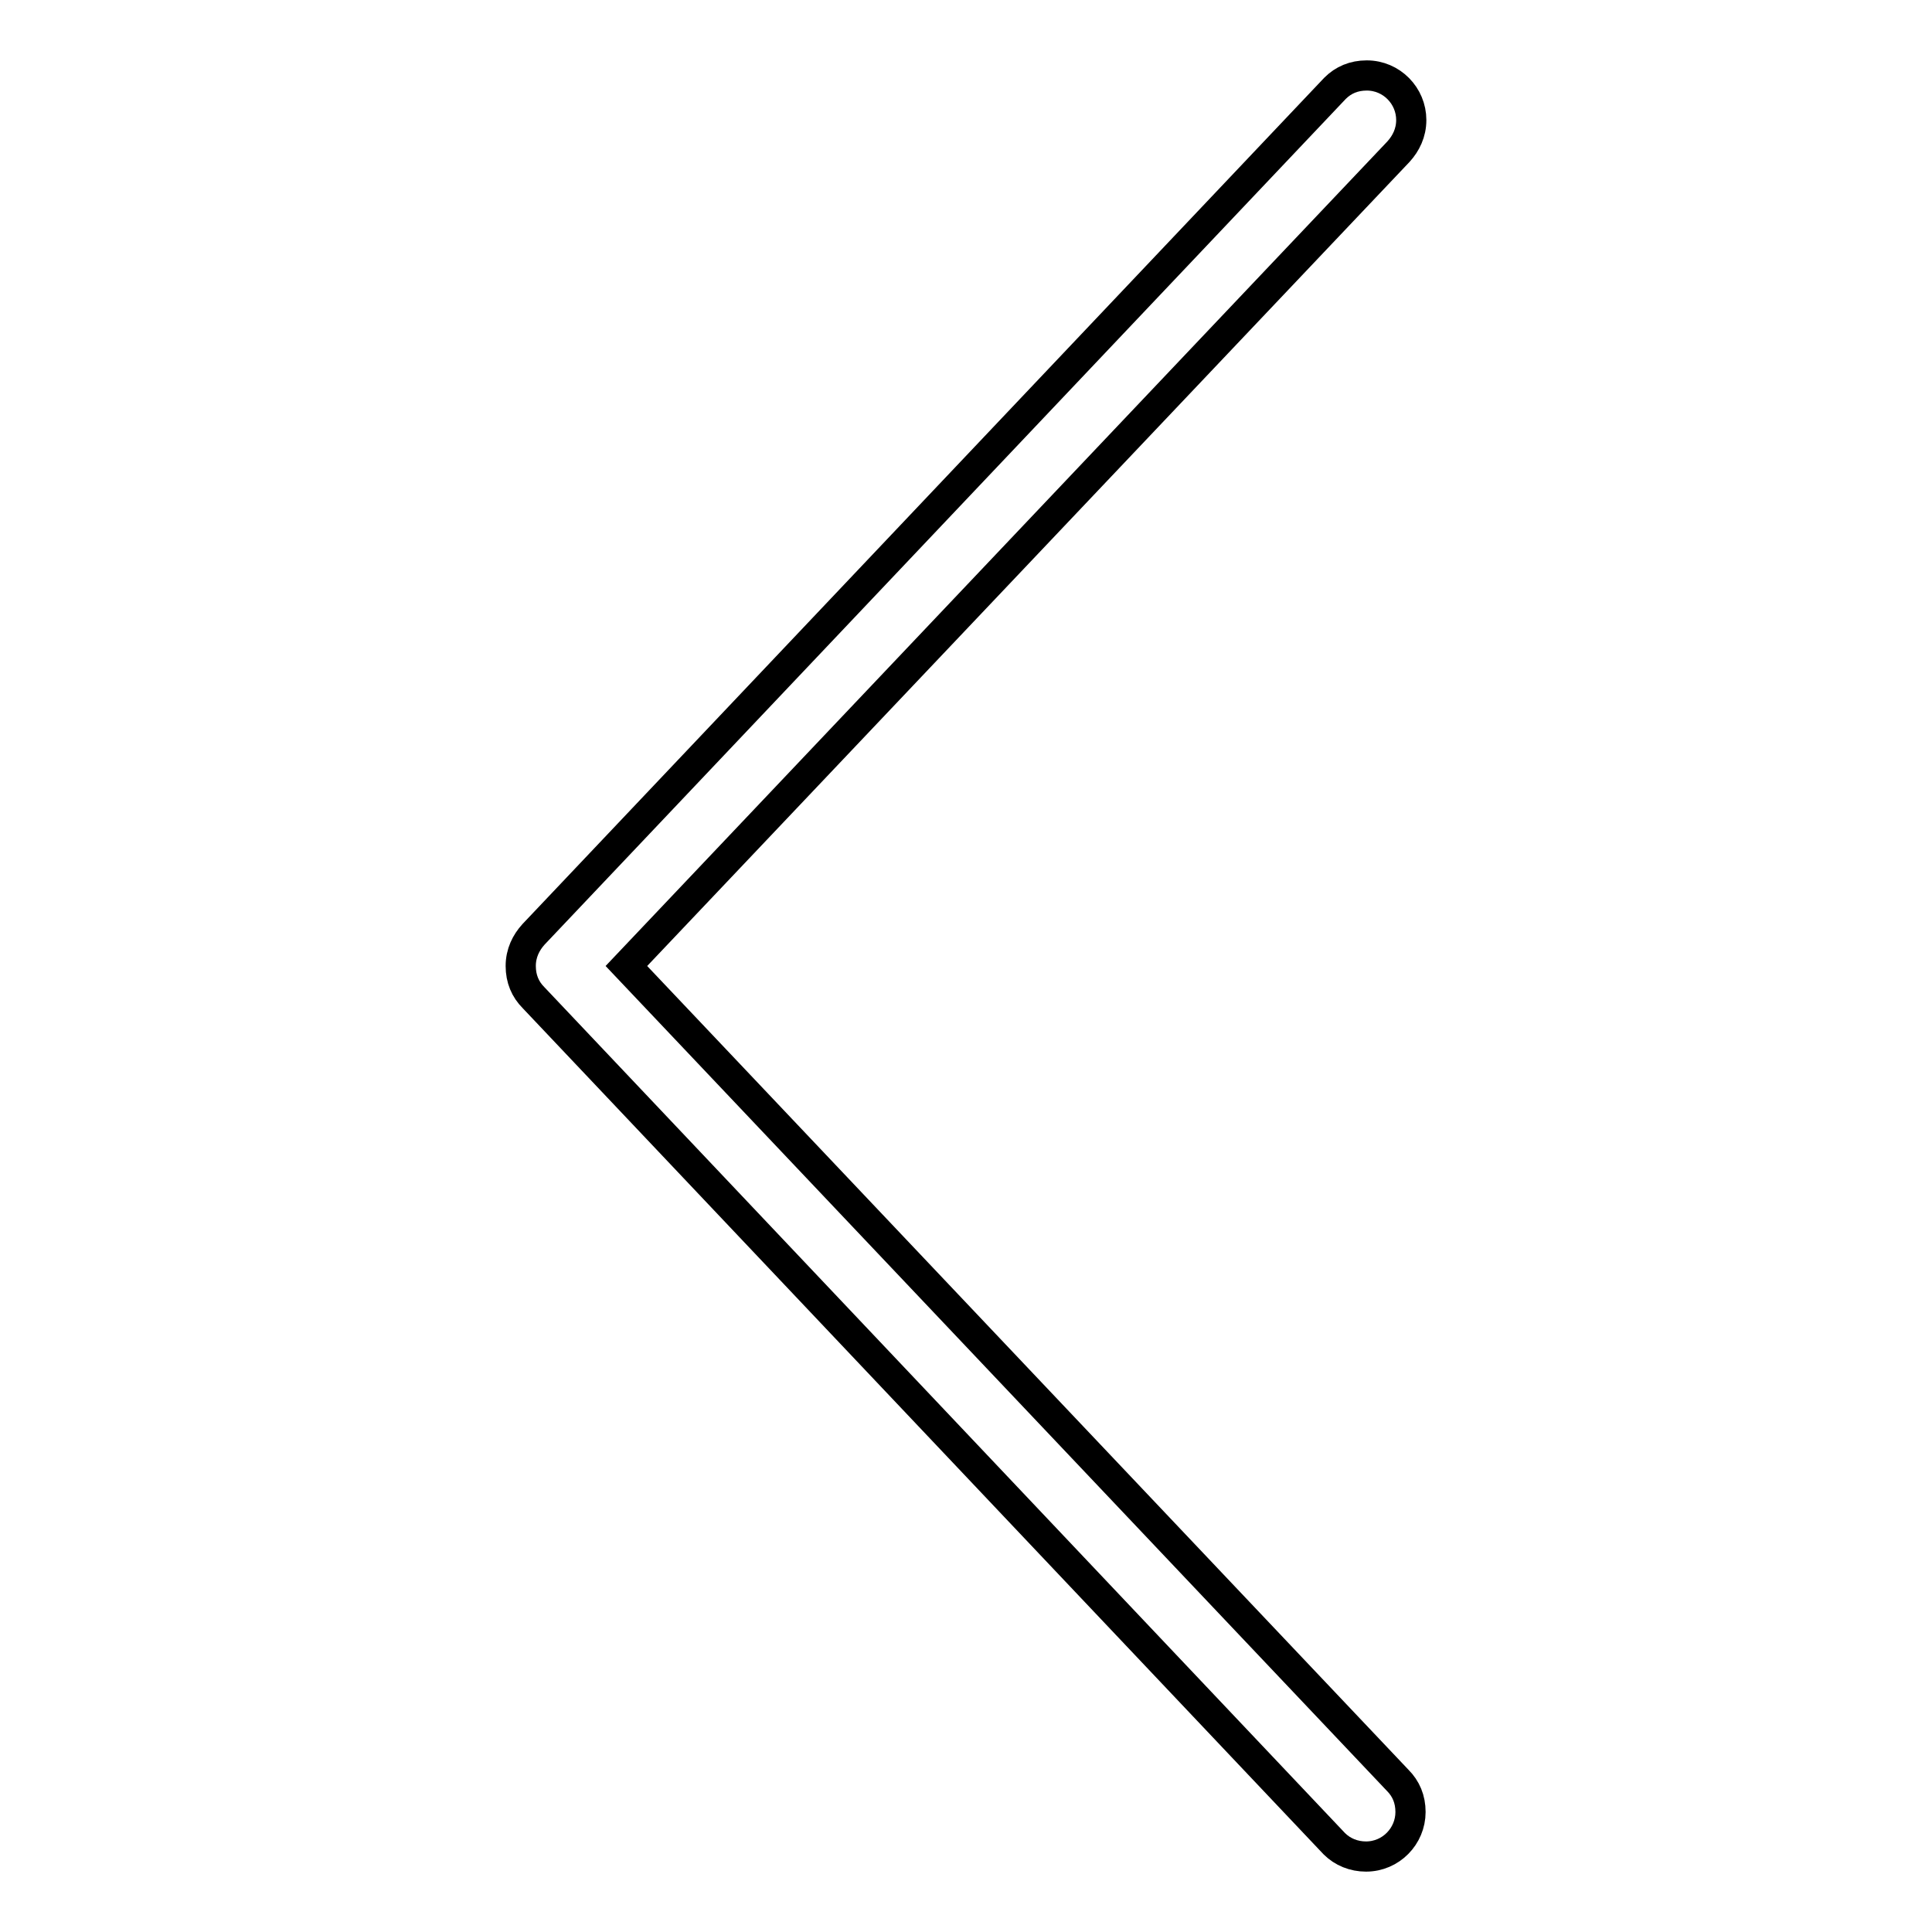 <?xml version="1.0" encoding="utf-8"?>
<!-- Svg Vector Icons : http://www.onlinewebfonts.com/icon -->
<!DOCTYPE svg PUBLIC "-//W3C//DTD SVG 1.1//EN" "http://www.w3.org/Graphics/SVG/1.1/DTD/svg11.dtd">
<svg version="1.1" xmlns="http://www.w3.org/2000/svg" xmlns:xlink="http://www.w3.org/1999/xlink" x="0px" y="0px" viewBox="0 0 256 256" enable-background="new 0 0 256 256" xml:space="preserve">
<g> <path stroke-width="4" fill-opacity="0" stroke="#000000"  d="M176.9,11.7c1.1-1.1,2.5-1.7,4.2-1.7c3.3,0,5.9,2.7,5.9,5.9c0,1.7-0.7,3.1-1.7,4.2L83,128l102.2,107.9 c1.1,1.1,1.7,2.5,1.7,4.2c0,3.2-2.6,5.9-5.9,5.9c-1.6,0-3.1-0.6-4.2-1.7L70.7,132.2c-1.1-1.1-1.7-2.5-1.7-4.2s0.7-3.1,1.7-4.2 L176.9,11.7z"/></g>
</svg>